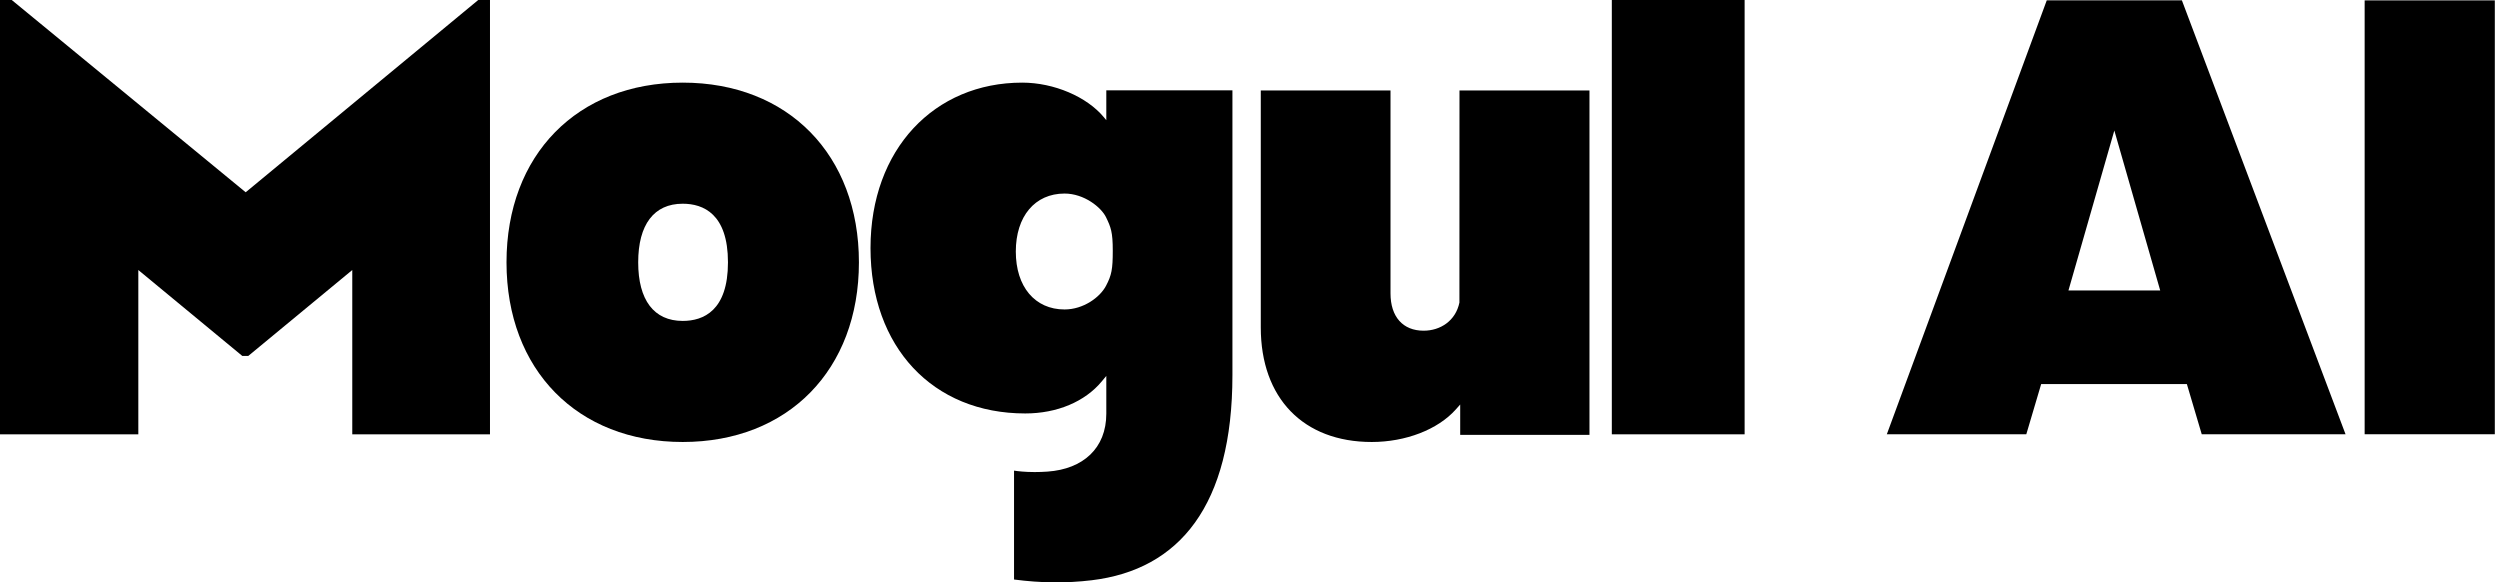 <svg width="176" height="41" viewBox="0 0 176 41" fill="none" xmlns="http://www.w3.org/2000/svg">
<path d="M122.821 0H113.472V30.576H122.821V0Z" fill="black"/>
<path d="M48.062 22.593C46.041 22.593 44.929 21.129 44.929 18.469C44.929 15.808 46.041 14.342 48.062 14.342C49.516 14.342 51.249 15.059 51.249 18.469C51.249 21.878 49.516 22.593 48.062 22.593ZM48.063 5.817C40.644 5.817 35.658 10.9 35.658 18.469C35.658 26.034 40.644 31.116 48.063 31.116C55.483 31.116 60.468 26.034 60.468 18.469C60.468 10.9 55.483 5.817 48.063 5.817Z" fill="black"/>
<path d="M97.892 20.657V6.37H88.759V23.052C88.759 28.027 91.753 31.116 96.572 31.116C98.96 31.116 101.226 30.24 102.484 28.83L102.798 28.478V30.616H111.899V6.37H102.748L102.743 21.301C102.477 22.587 101.402 23.281 100.222 23.281C98.763 23.281 97.892 22.3 97.892 20.657Z" fill="black"/>
<path d="M77.866 15.296C78.204 15.996 78.339 16.332 78.339 17.644C78.339 18.951 78.26 19.367 77.863 20.122C77.44 20.93 76.273 21.786 74.944 21.786C72.859 21.786 71.513 20.186 71.513 17.709C71.513 15.229 72.859 13.626 74.944 13.626C76.324 13.626 77.528 14.596 77.866 15.296ZM71.964 5.817C65.783 5.817 61.284 10.498 61.284 17.465C61.284 24.428 65.661 29.107 72.177 29.107C74.415 29.107 76.381 28.281 77.573 26.84L77.884 26.463V29.122C77.884 31.562 76.243 33.022 73.753 33.2C73.444 33.222 73.136 33.233 72.841 33.233C72.141 33.233 71.648 33.172 71.388 33.132V40.798C73.291 41.045 75.026 41.069 76.856 40.85C83.031 40.106 86.763 35.586 86.763 26.407V6.359H77.884V8.46L77.714 8.256C76.521 6.814 74.201 5.817 71.964 5.817Z" fill="black"/>
<path d="M33.668 0L17.296 13.536L0.827 0H0V30.576H9.738V19.009L17.058 25.058H17.479L24.8 19.009V30.576H34.495V0H33.668Z" fill="black"/>
<path d="M165.126 30.571H155.002L153.955 27.037H143.699L142.652 30.571H132.833L144.092 0.024H153.605L165.126 30.571ZM152.078 20.447L148.849 9.188L145.619 20.447H152.078Z" fill="black"/>
<path d="M166.471 30.571V0.027H175.635V30.571H166.471Z" fill="black"/>
</svg>
